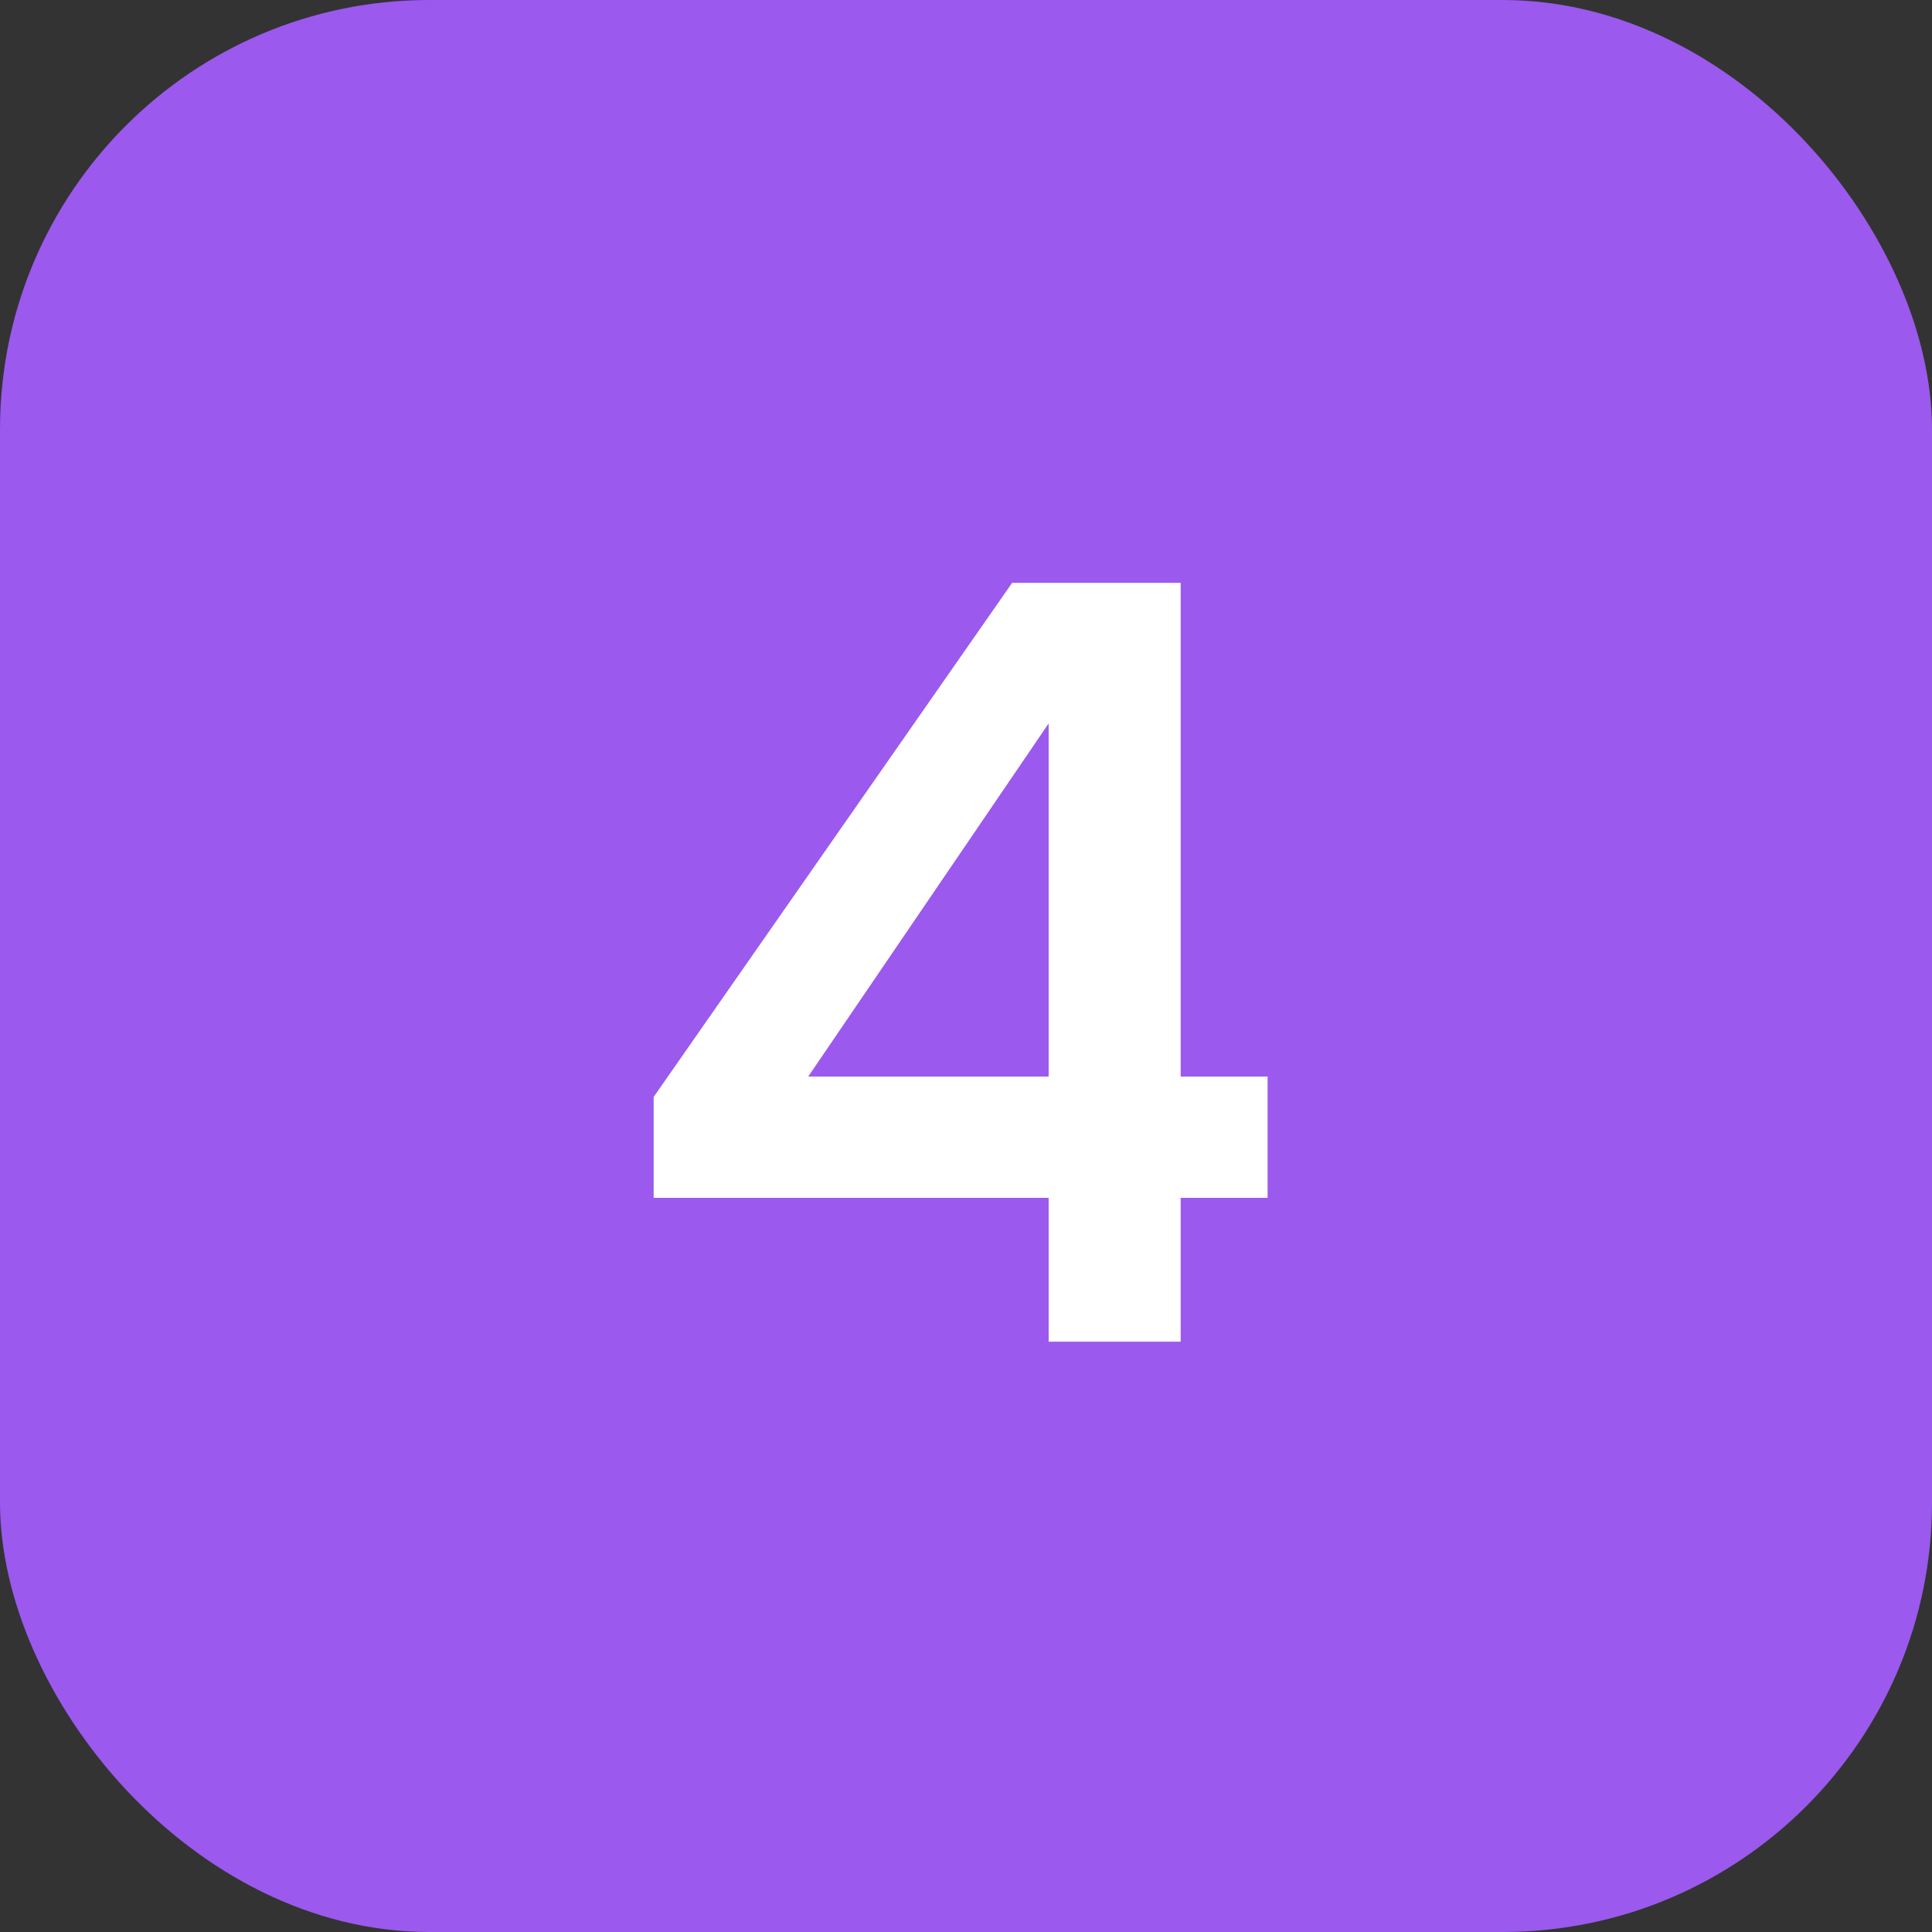 <?xml version="1.0" encoding="UTF-8"?> <svg xmlns="http://www.w3.org/2000/svg" width="36" height="36" viewBox="0 0 36 36" fill="none"><rect x="0" y="0" width="36" height="36" fill="#333333" stroke="none"/><rect width="36" height="36" rx="8" fill="#9B59EE"></rect><path d="M19.54 25V22.32H12.18V20.44L18.86 10.86H22V20.06H23.62V22.32H22V25H19.54ZM15.06 20.06H19.54V13.48L15.06 20.06Z" fill="white"></path></svg> 